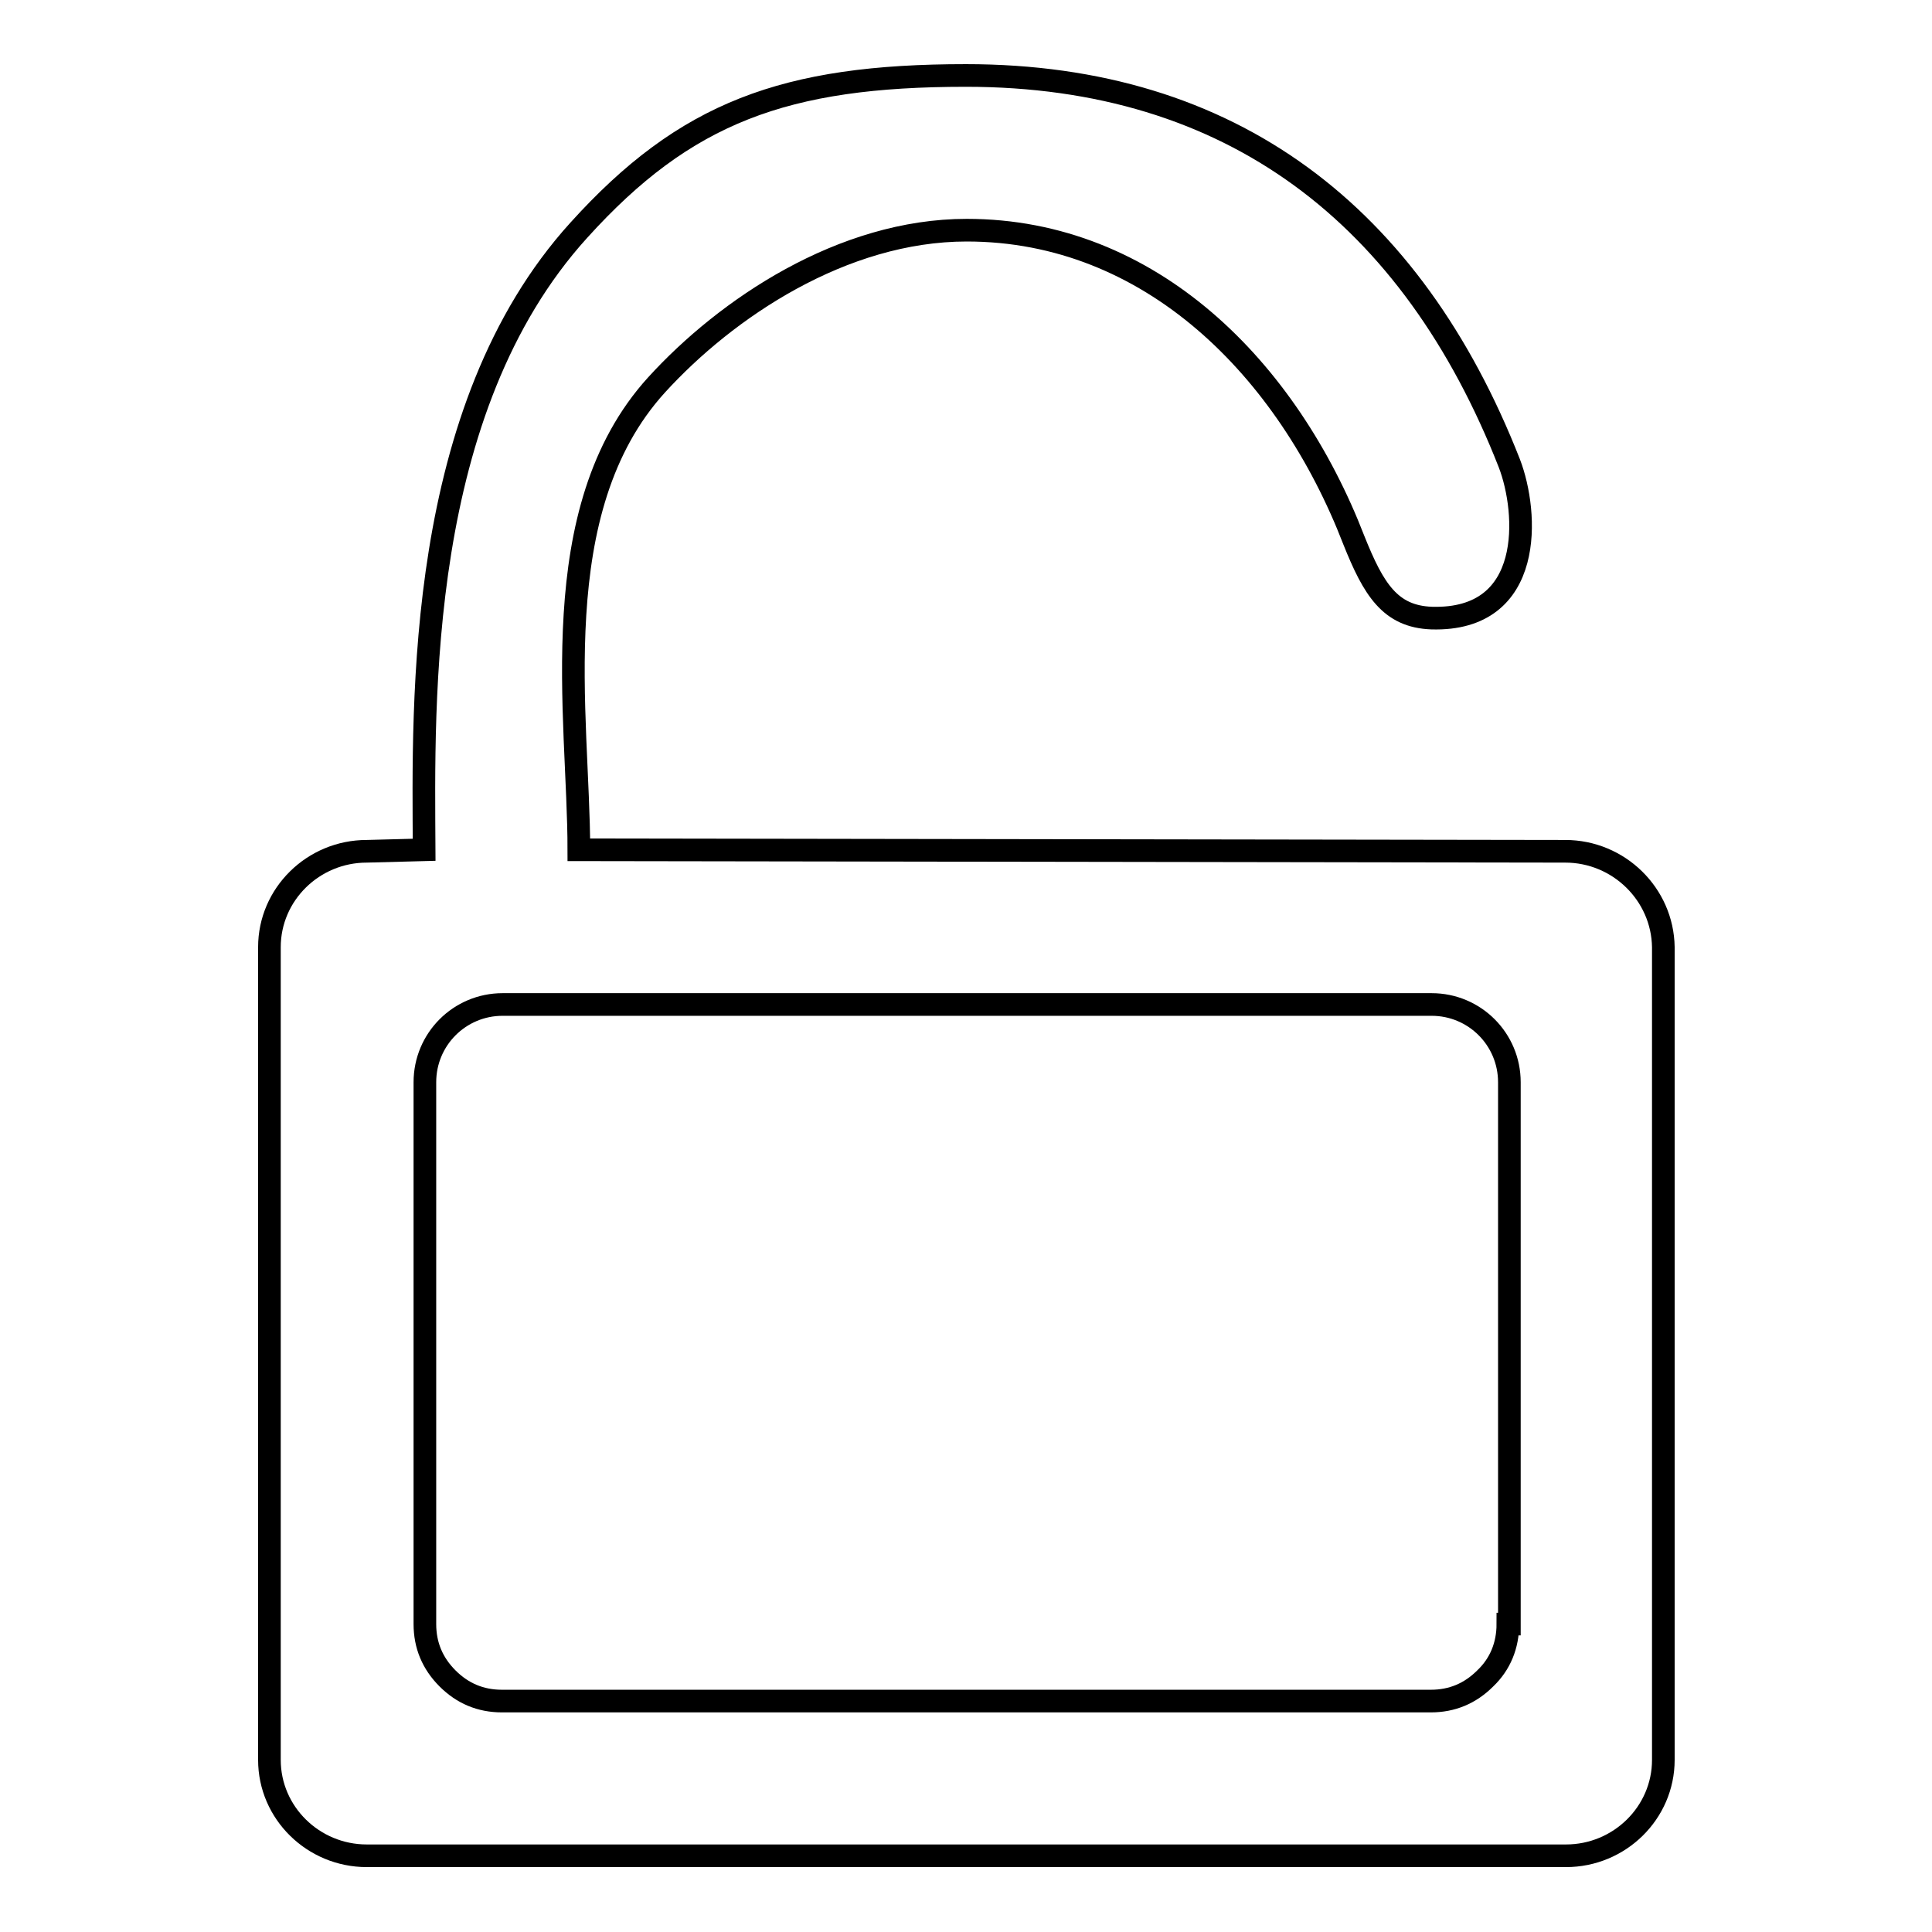 <?xml version="1.0" encoding="utf-8"?>
<!-- Svg Vector Icons : http://www.onlinewebfonts.com/icon -->
<!DOCTYPE svg PUBLIC "-//W3C//DTD SVG 1.1//EN" "http://www.w3.org/Graphics/SVG/1.1/DTD/svg11.dtd">
<svg version="1.1" xmlns="http://www.w3.org/2000/svg" xmlns:xlink="http://www.w3.org/1999/xlink" x="0px" y="0px" viewBox="0 0 256 256" enable-background="new 0 0 256 256" xml:space="preserve">
<g><g><path stroke-width="3" fill-opacity="0" stroke="#000000"  d="M207.4,112.8l-130.7-0.2c0-17.6-4.8-45,10.3-61.6c9.2-10.1,24.6-20.5,41.1-20.5c24.3,0,42.5,18.3,51.3,41.1c2.6,6.5,4.8,10.1,10.3,10.3c13.7,0.4,12.8-14,10.3-20.5C187.1,28.5,163.2,10,128,10c-24,0-37.2,4.9-51.3,20.5c-21.6,23.8-20.6,62.4-20.5,82.1l-7.6,0.2c-7.1,0-12.9,5.7-12.9,12.7v107.7c0,7,5.8,12.7,12.9,12.7h158.9c7.1,0,12.9-5.7,12.9-12.7V125.5C220.3,118.5,214.5,112.8,207.4,112.8L207.4,112.8L207.4,112.8z M199.8,215.2c0,2.8-1,5.3-3,7.2c-2,2-4.4,3-7.2,3H66.5c-2.8,0-5.2-1-7.2-3c-2-2-3-4.4-3-7.2v-71.8c0-5.7,4.6-10.3,10.3-10.3h123.1c5.7,0,10.3,4.6,10.3,10.3V215.2L199.8,215.2z"/></g></g>
</svg>